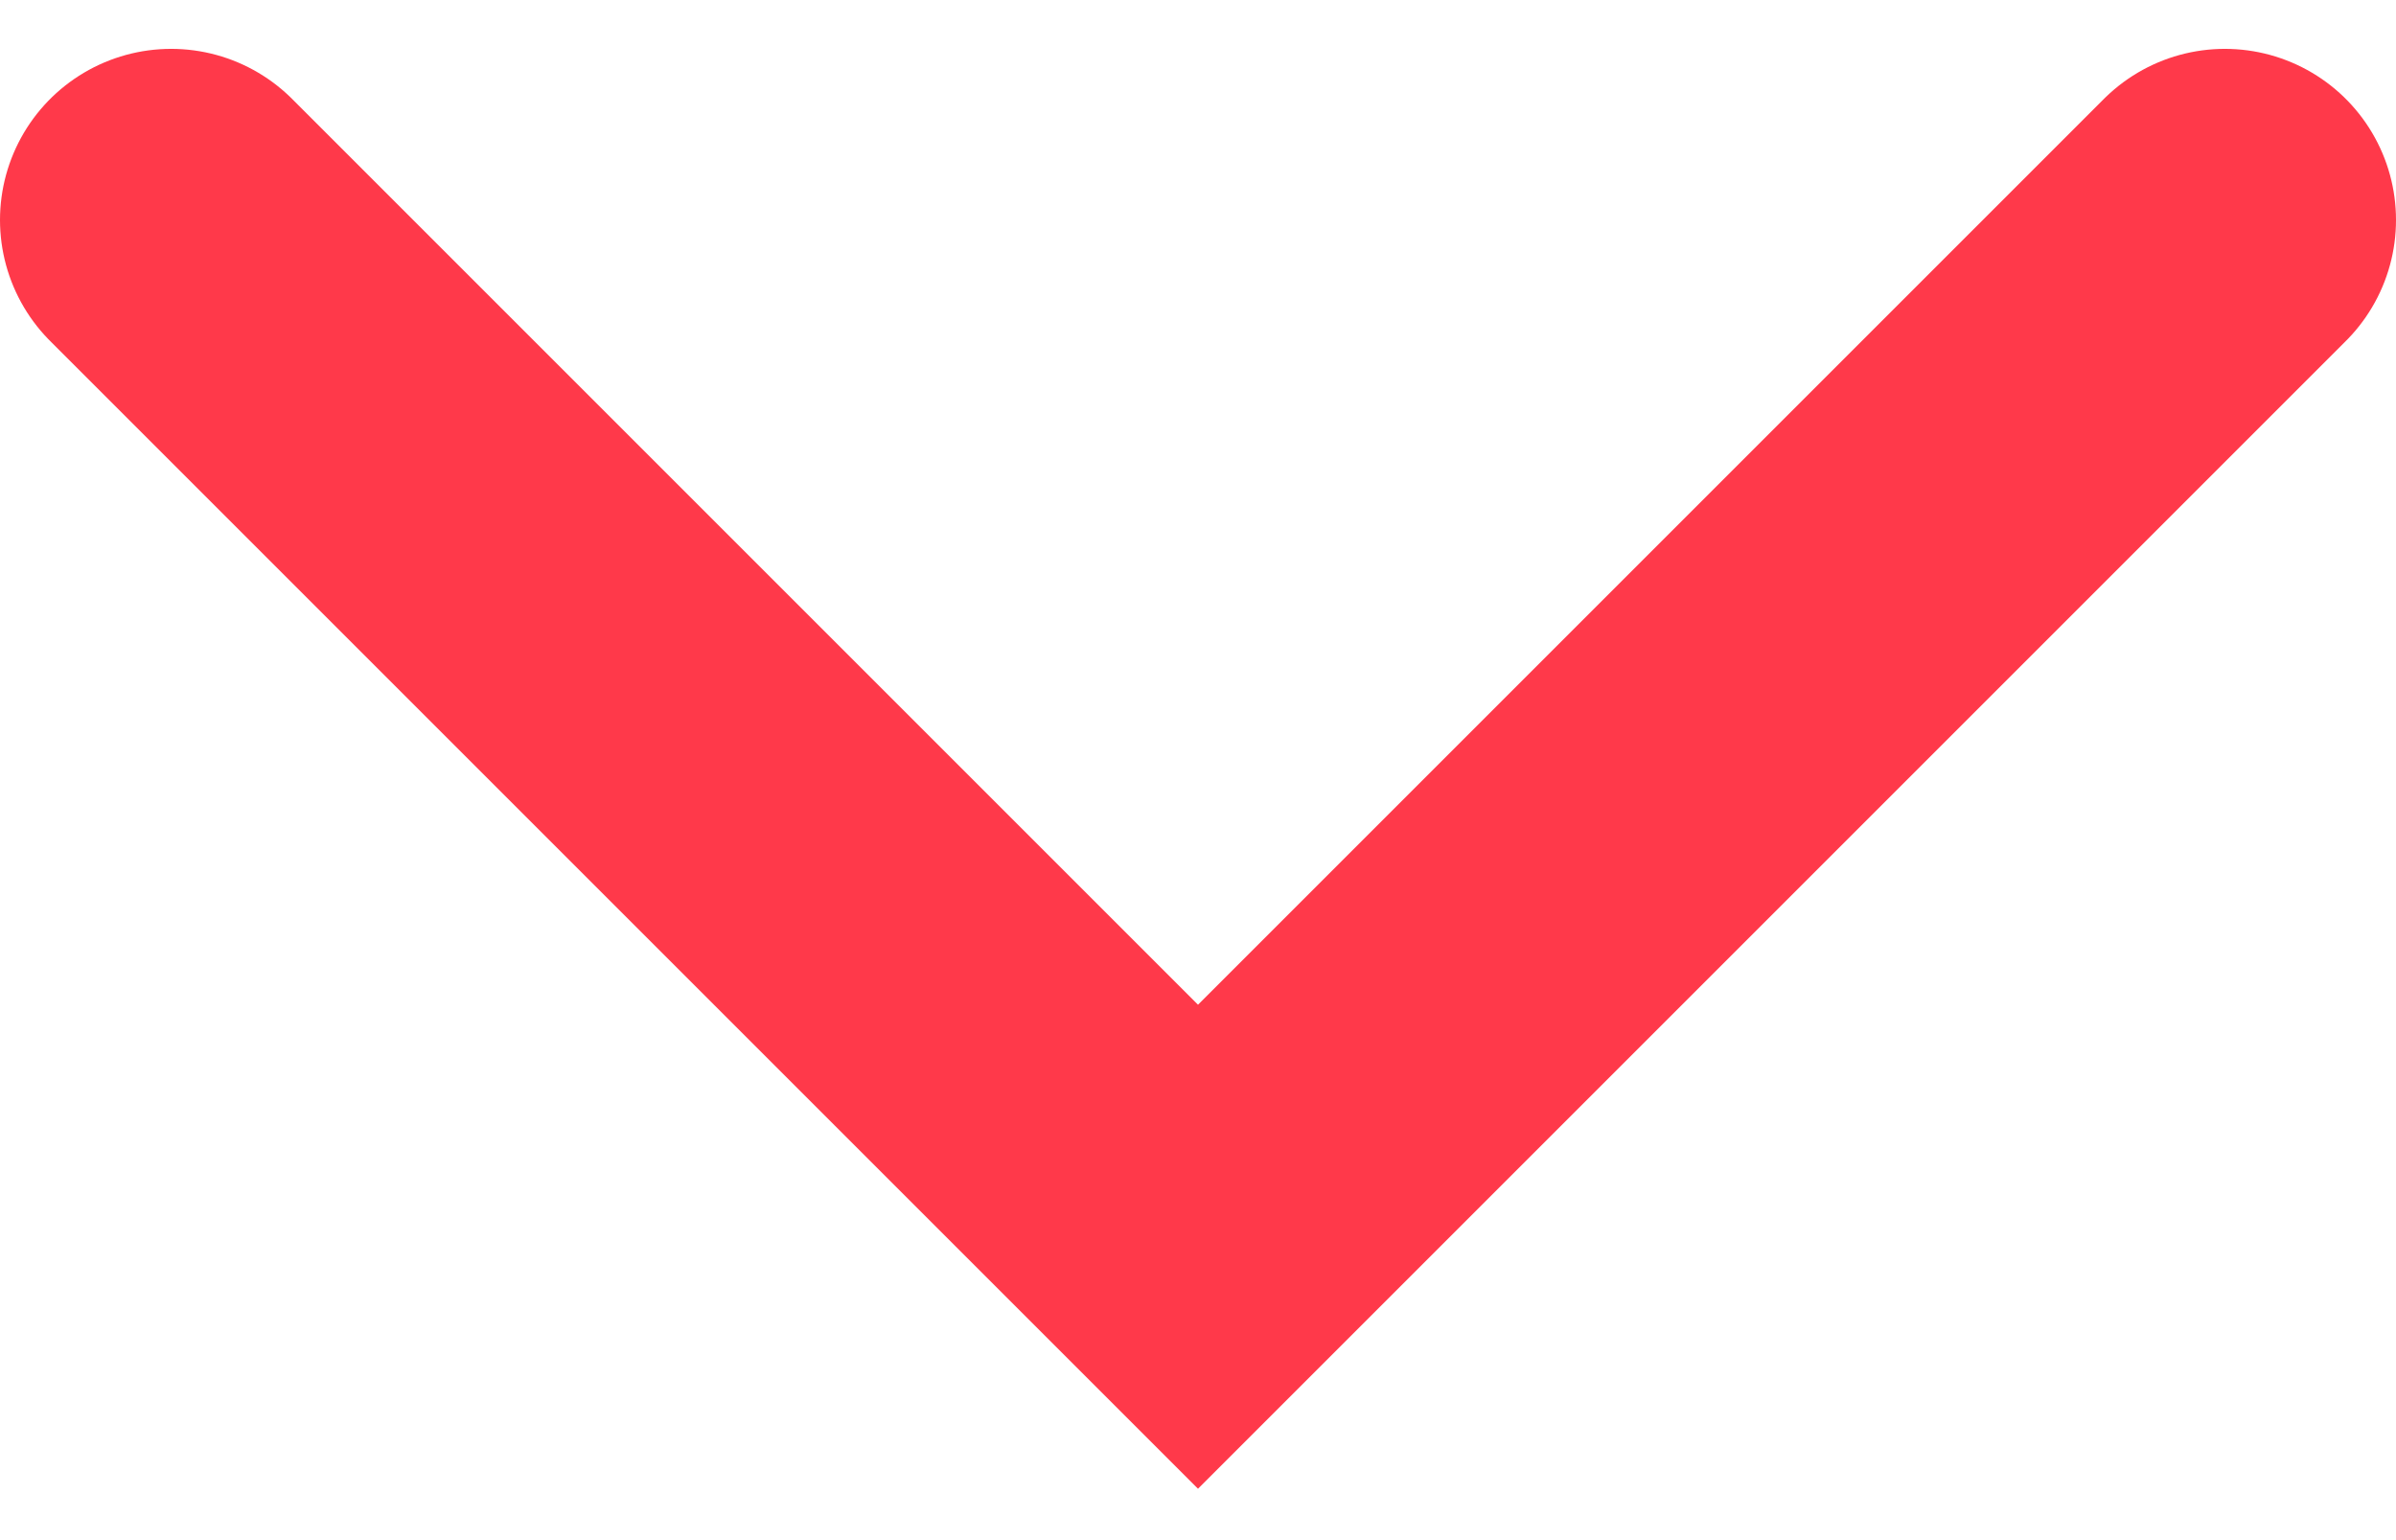<svg width="28" height="18" viewBox="0 0 28 18" fill="none" xmlns="http://www.w3.org/2000/svg">
<path id="Vector 1" d="M26 2.571L14 14.571L2 2.571" stroke="#FF394A" stroke-width="4" stroke-linecap="round"/>
</svg>
